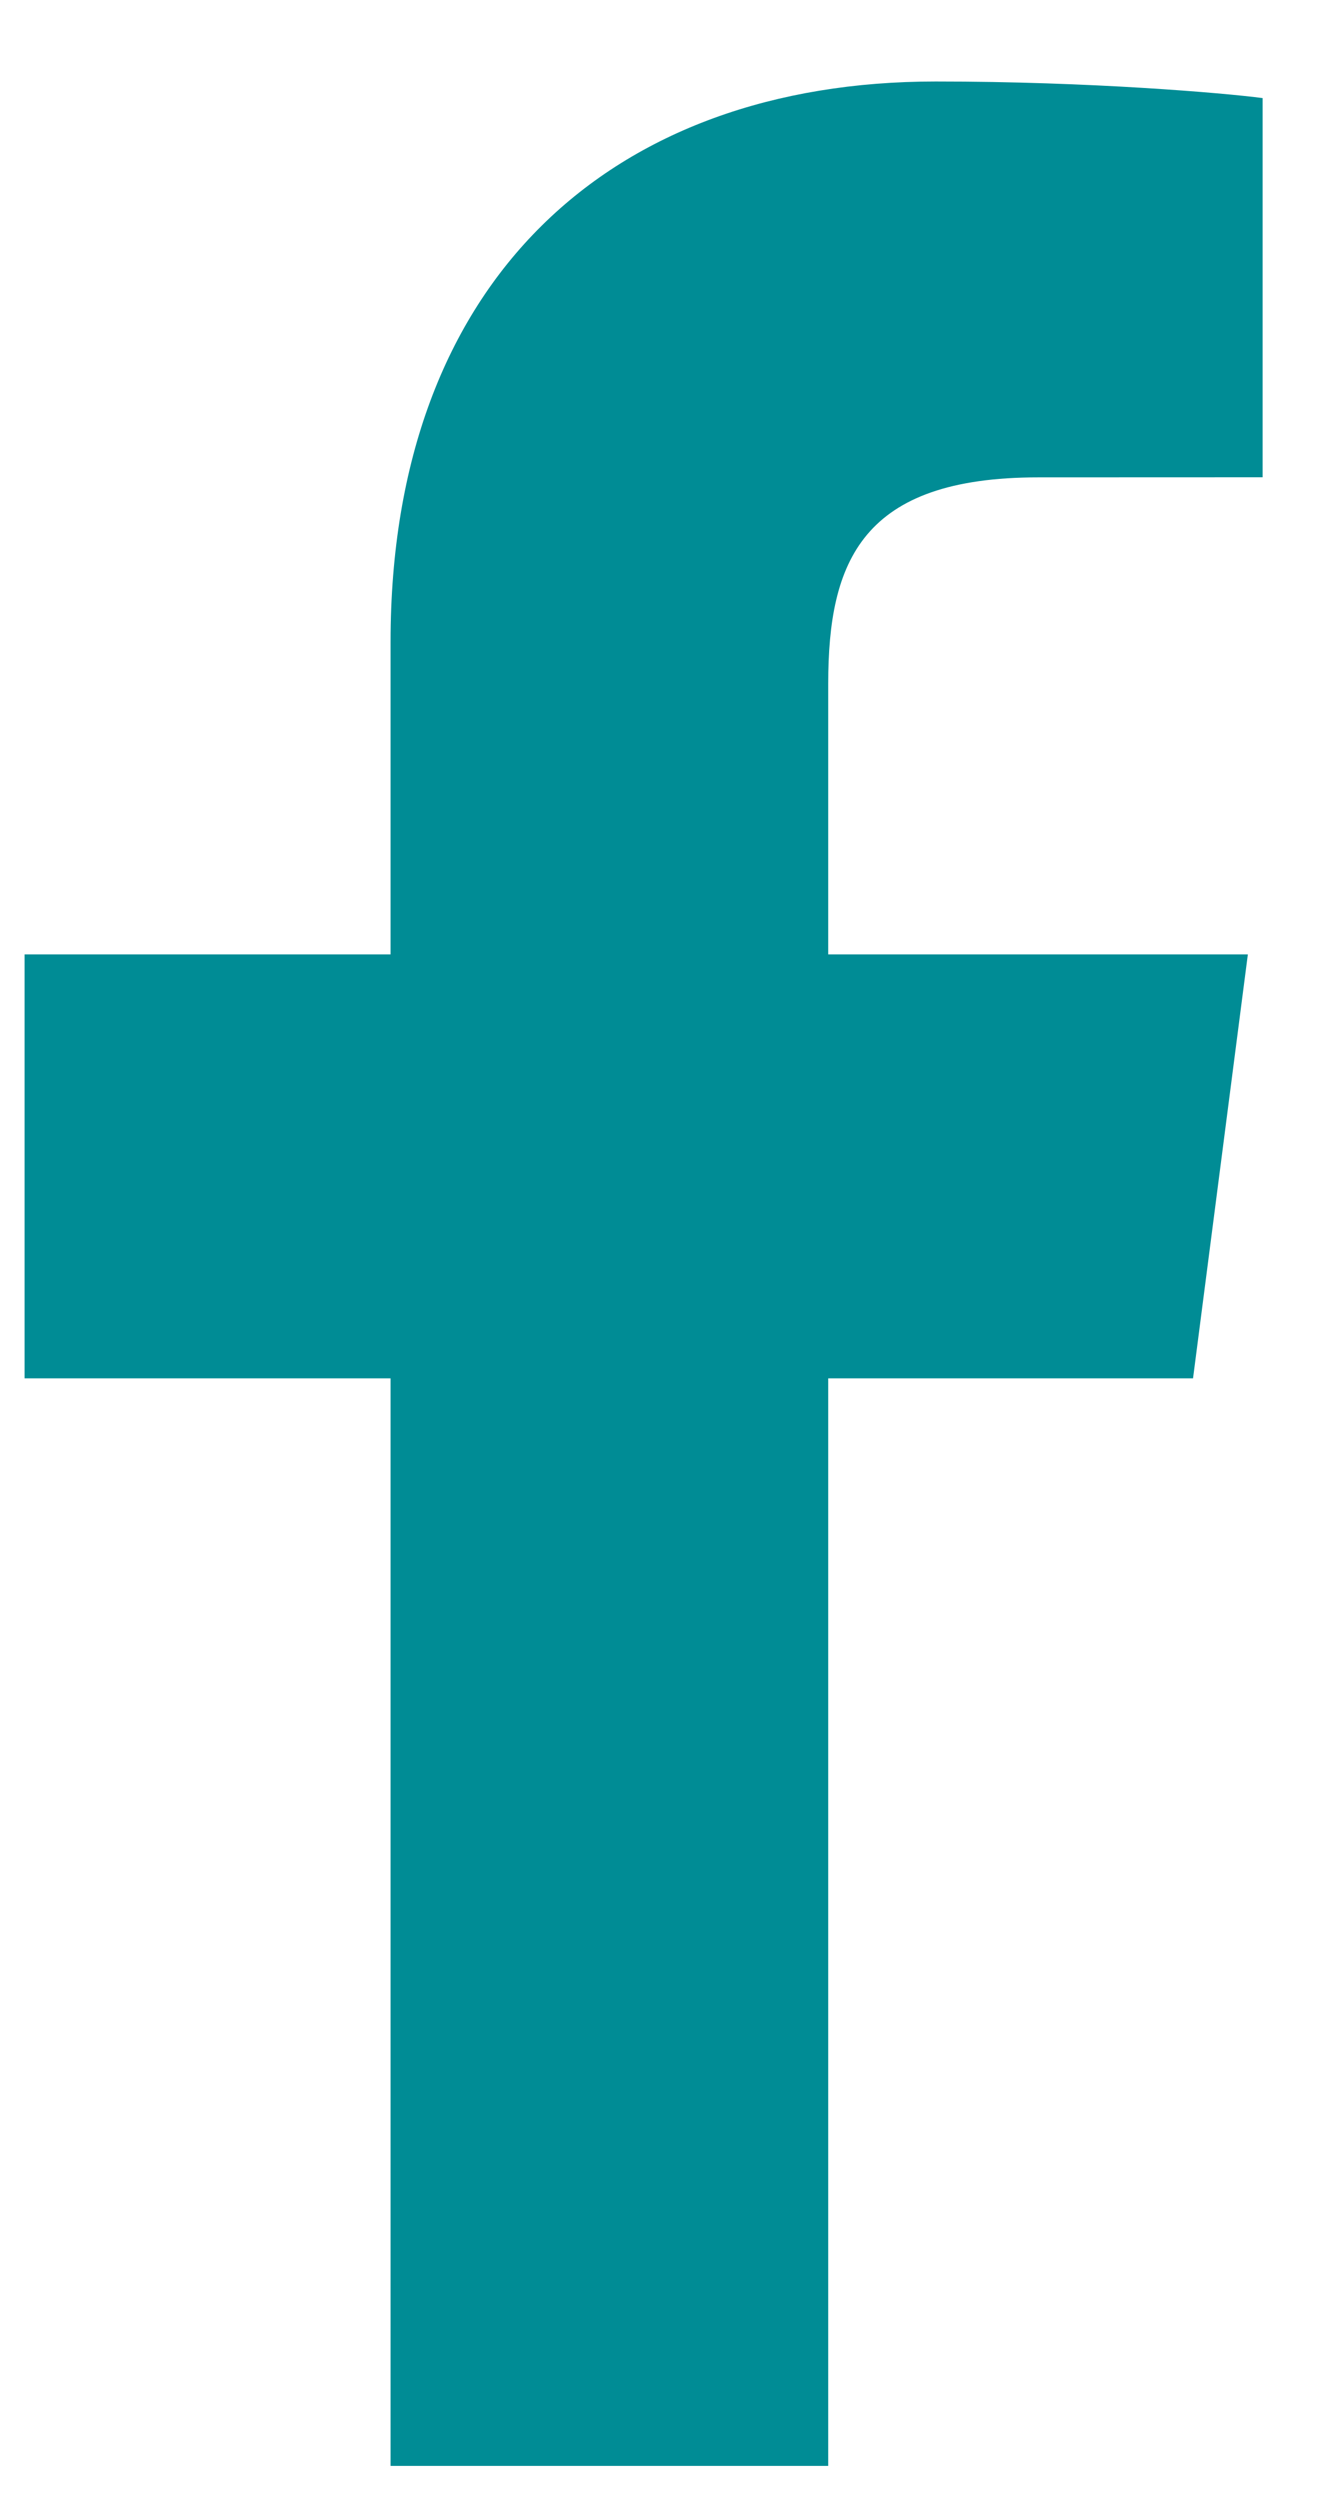 <?xml version="1.0" encoding="UTF-8"?>
<svg xmlns="http://www.w3.org/2000/svg" width="16" height="30" viewBox="0 0 16 30" fill="none">
  <path d="M9.941 29.594V16.542H14.32L14.978 11.454H9.941V8.206C9.941 6.733 10.348 5.729 12.463 5.729L15.155 5.728V1.177C14.689 1.116 13.091 0.978 11.231 0.978C7.347 0.978 4.688 3.349 4.688 7.702V11.454H0.295V16.542H4.688V29.594H9.941Z" fill="#008C95"></path>
</svg>
